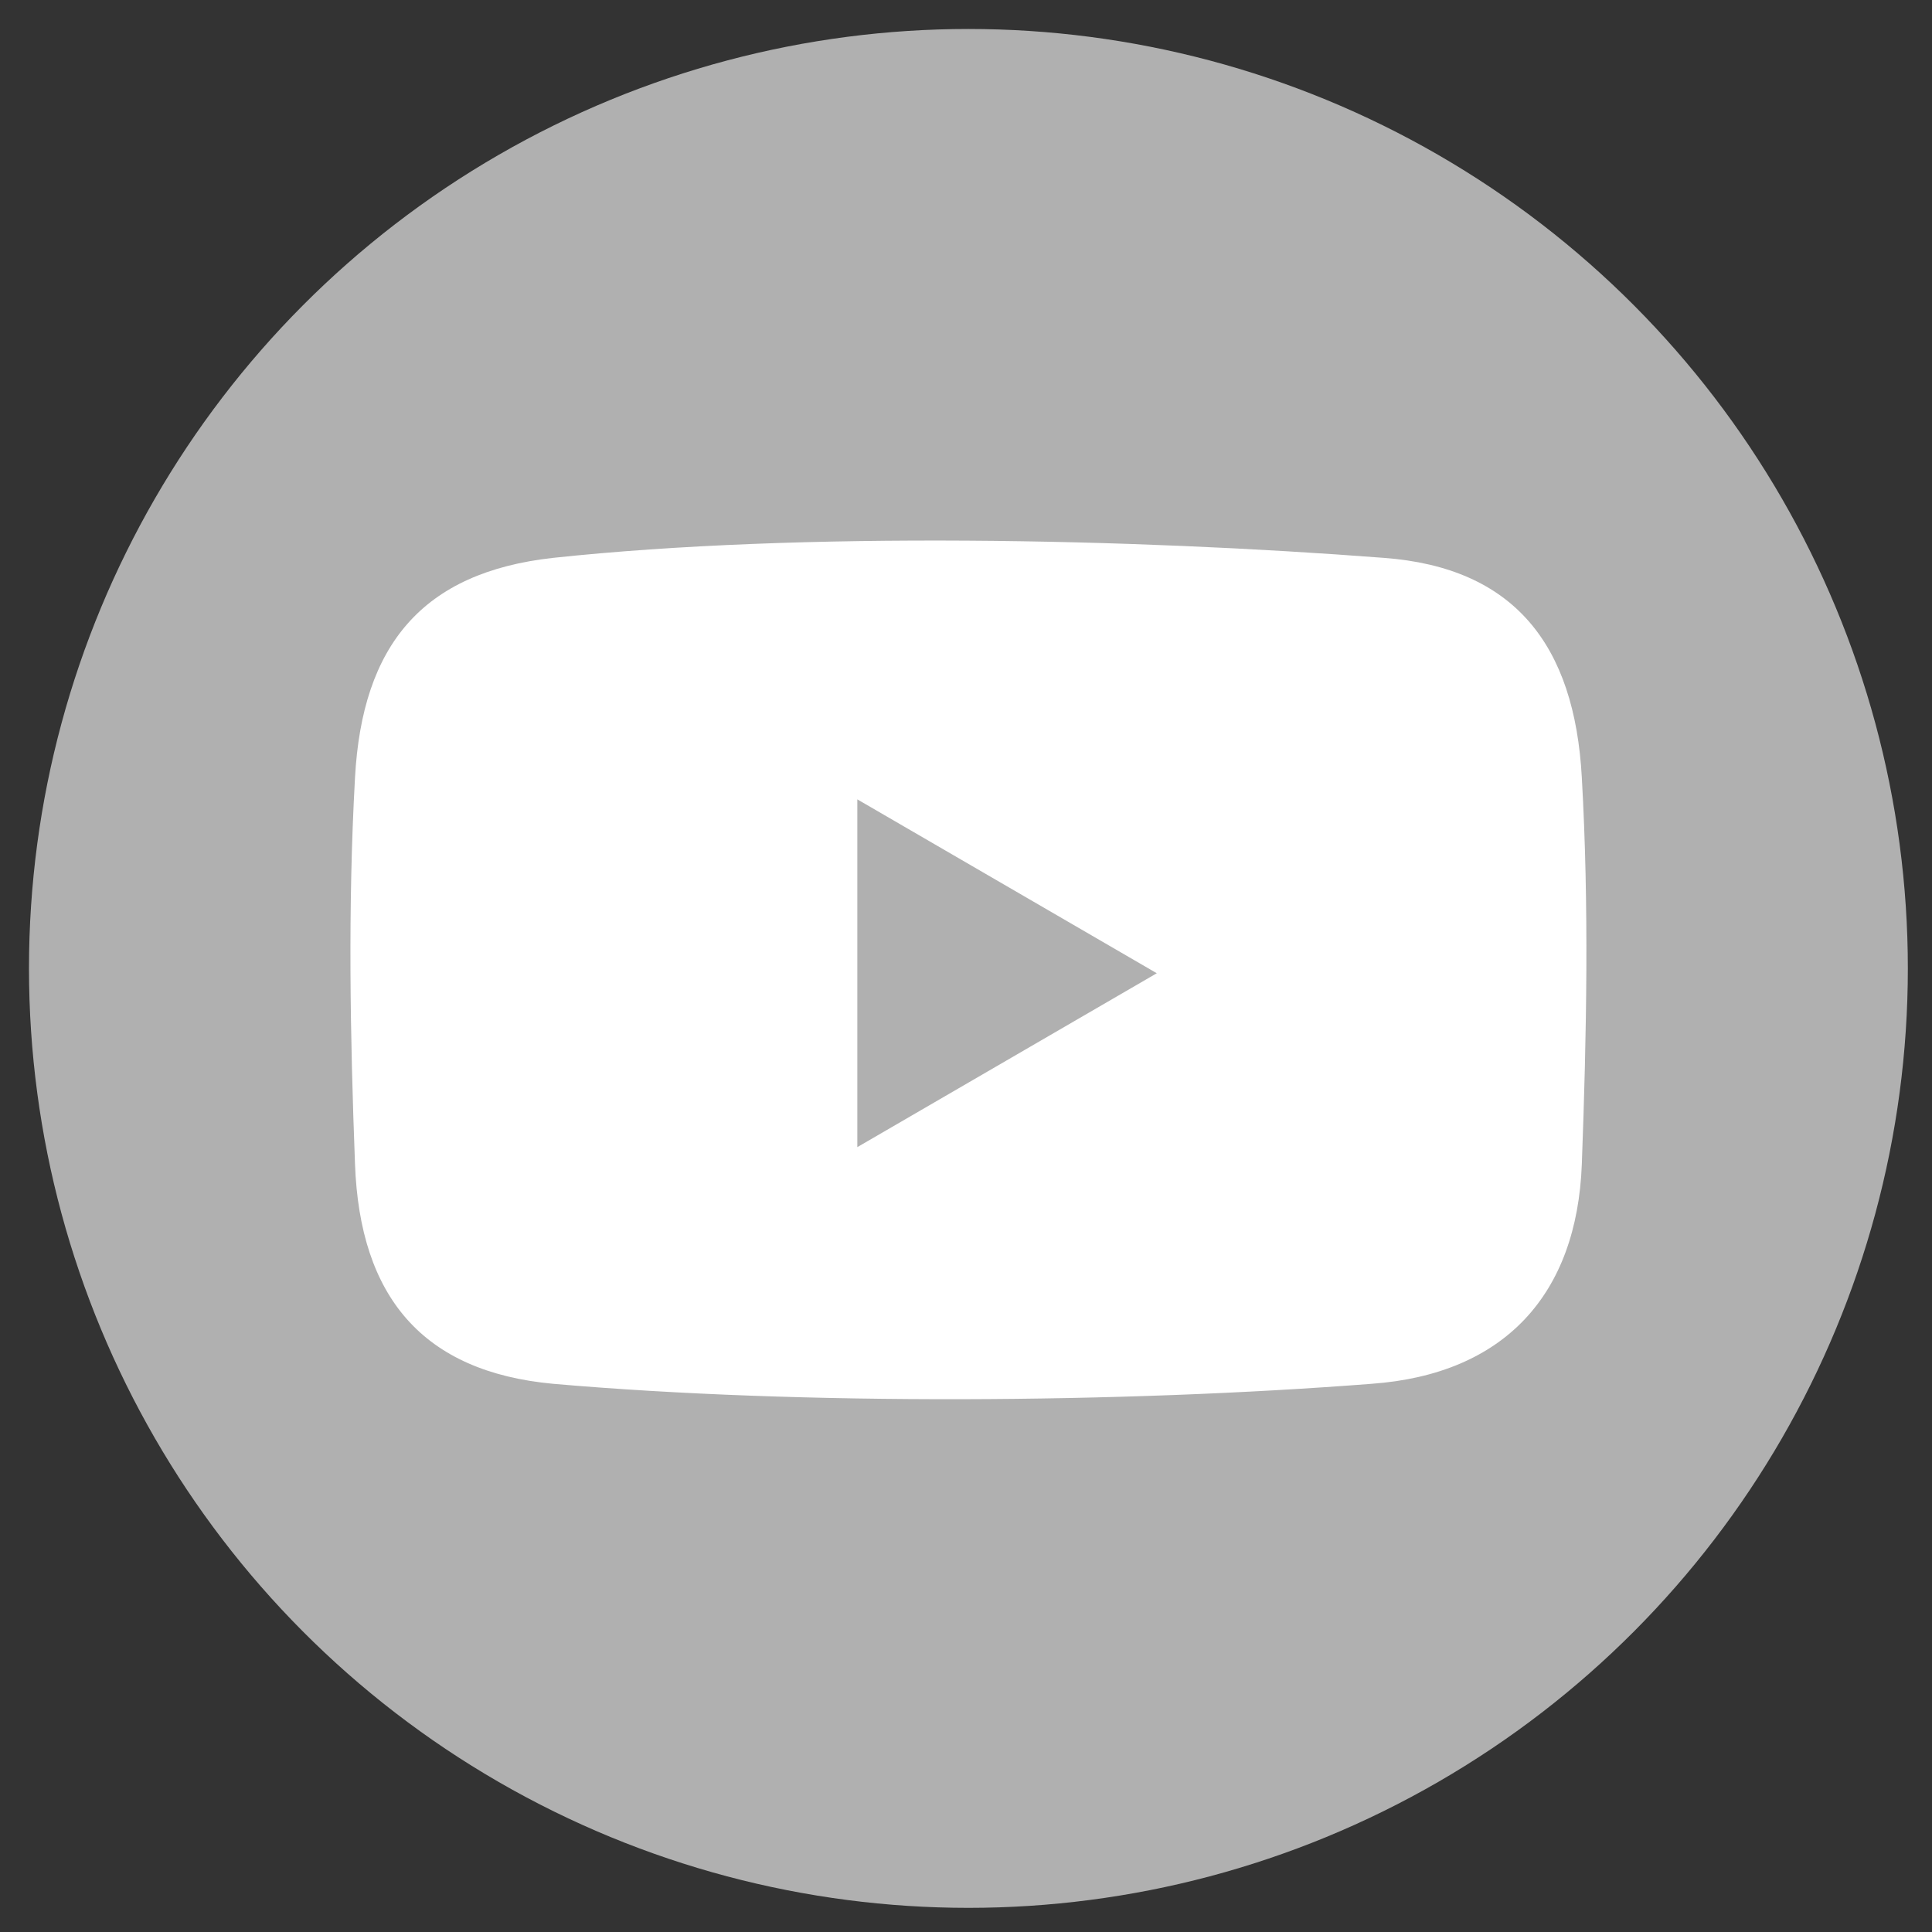 <?xml version="1.0" encoding="utf-8"?>
<!-- Generator: Adobe Illustrator 23.0.2, SVG Export Plug-In . SVG Version: 6.00 Build 0)  -->
<svg version="1.1" id="Layer_1" xmlns="http://www.w3.org/2000/svg" xmlns:xlink="http://www.w3.org/1999/xlink" x="0px" y="0px"
     width="80px" height="80px" viewBox="0 0 80 80" style="enable-background:new 0 0 80 80;" xml:space="preserve">
<rect x="0" y="0" width="80" height="80" fill="#333333" stroke="none"/>
<style type="text/css">
	.st0{fill:#B0B0B0;}
	.st1{fill-rule:evenodd;clip-rule:evenodd;fill:#FFFFFF;}
</style>
    <circle class="st0" cx="40.1" cy="40.1" r="38.9"/>
    <path class="st1" d="M22.9,23.1c10.3-1.1,24-0.8,34.4,0c5.4,0.4,7.9,3.6,8.2,9.1c0.3,5.3,0.2,10.6,0,16c-0.2,5.4-3.2,8.7-8.7,9.1
	c-10.3,0.8-23.6,0.9-33.9,0c-5.4-0.5-8-3.6-8.2-9.1c-0.2-5.3-0.3-10.6,0-16C15,26.7,17.5,23.7,22.9,23.1z M47.9,40.3l-12.4,7.2V33.1
	L47.9,40.3z"/>
</svg>
